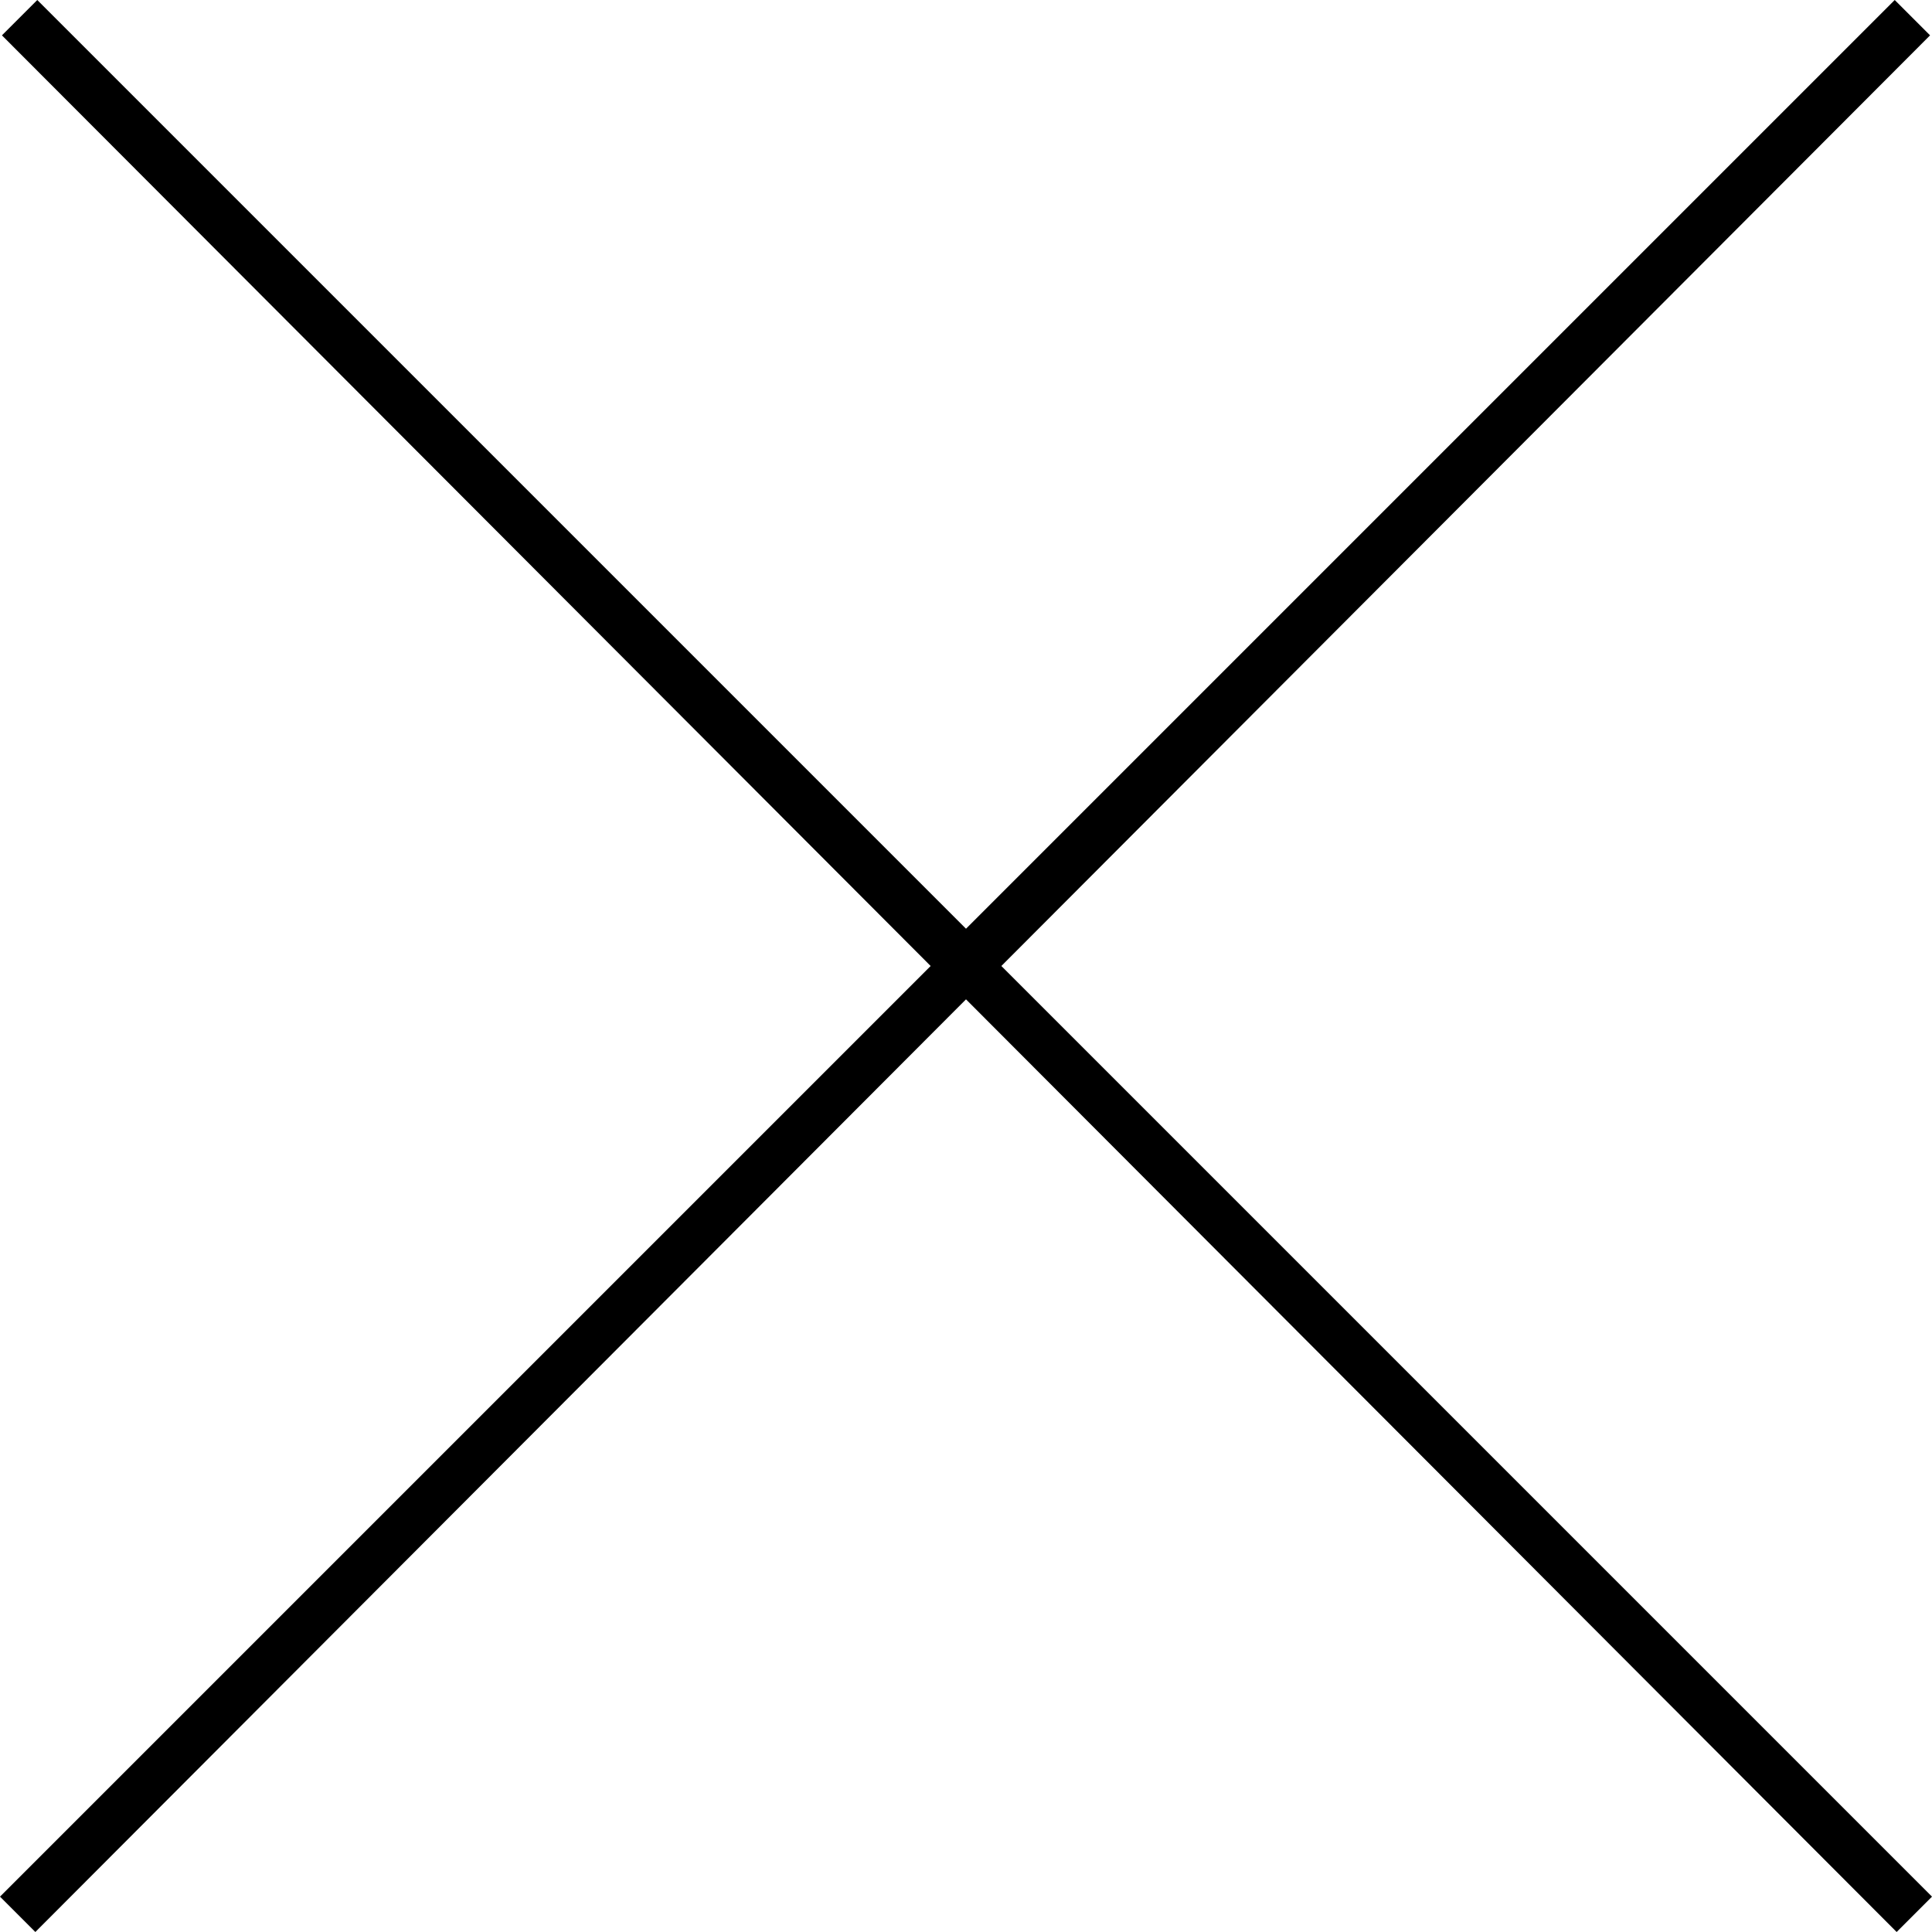 <?xml version="1.0" encoding="UTF-8"?>
<svg width="27px" height="27px" viewBox="0 0 27 27" version="1.1" xmlns="http://www.w3.org/2000/svg" xmlns:xlink="http://www.w3.org/1999/xlink">
    <title>╳</title>
    <g id="Design" stroke="none" stroke-width="1" fill="none" fill-rule="evenodd">
        <g id="Contact-Sent" transform="translate(-1059, -193)" fill="#000000" fill-rule="nonzero">
            <polygon id="╳" points="1072.5 206.966 1059.494 220 1059 219.506 1072.006 206.5 1059.027 193.494 1059.521 193 1072.5 205.979 1085.479 193 1085.973 193.494 1072.994 206.5 1086 219.506 1085.506 220"></polygon>
        </g>
    </g>
</svg>